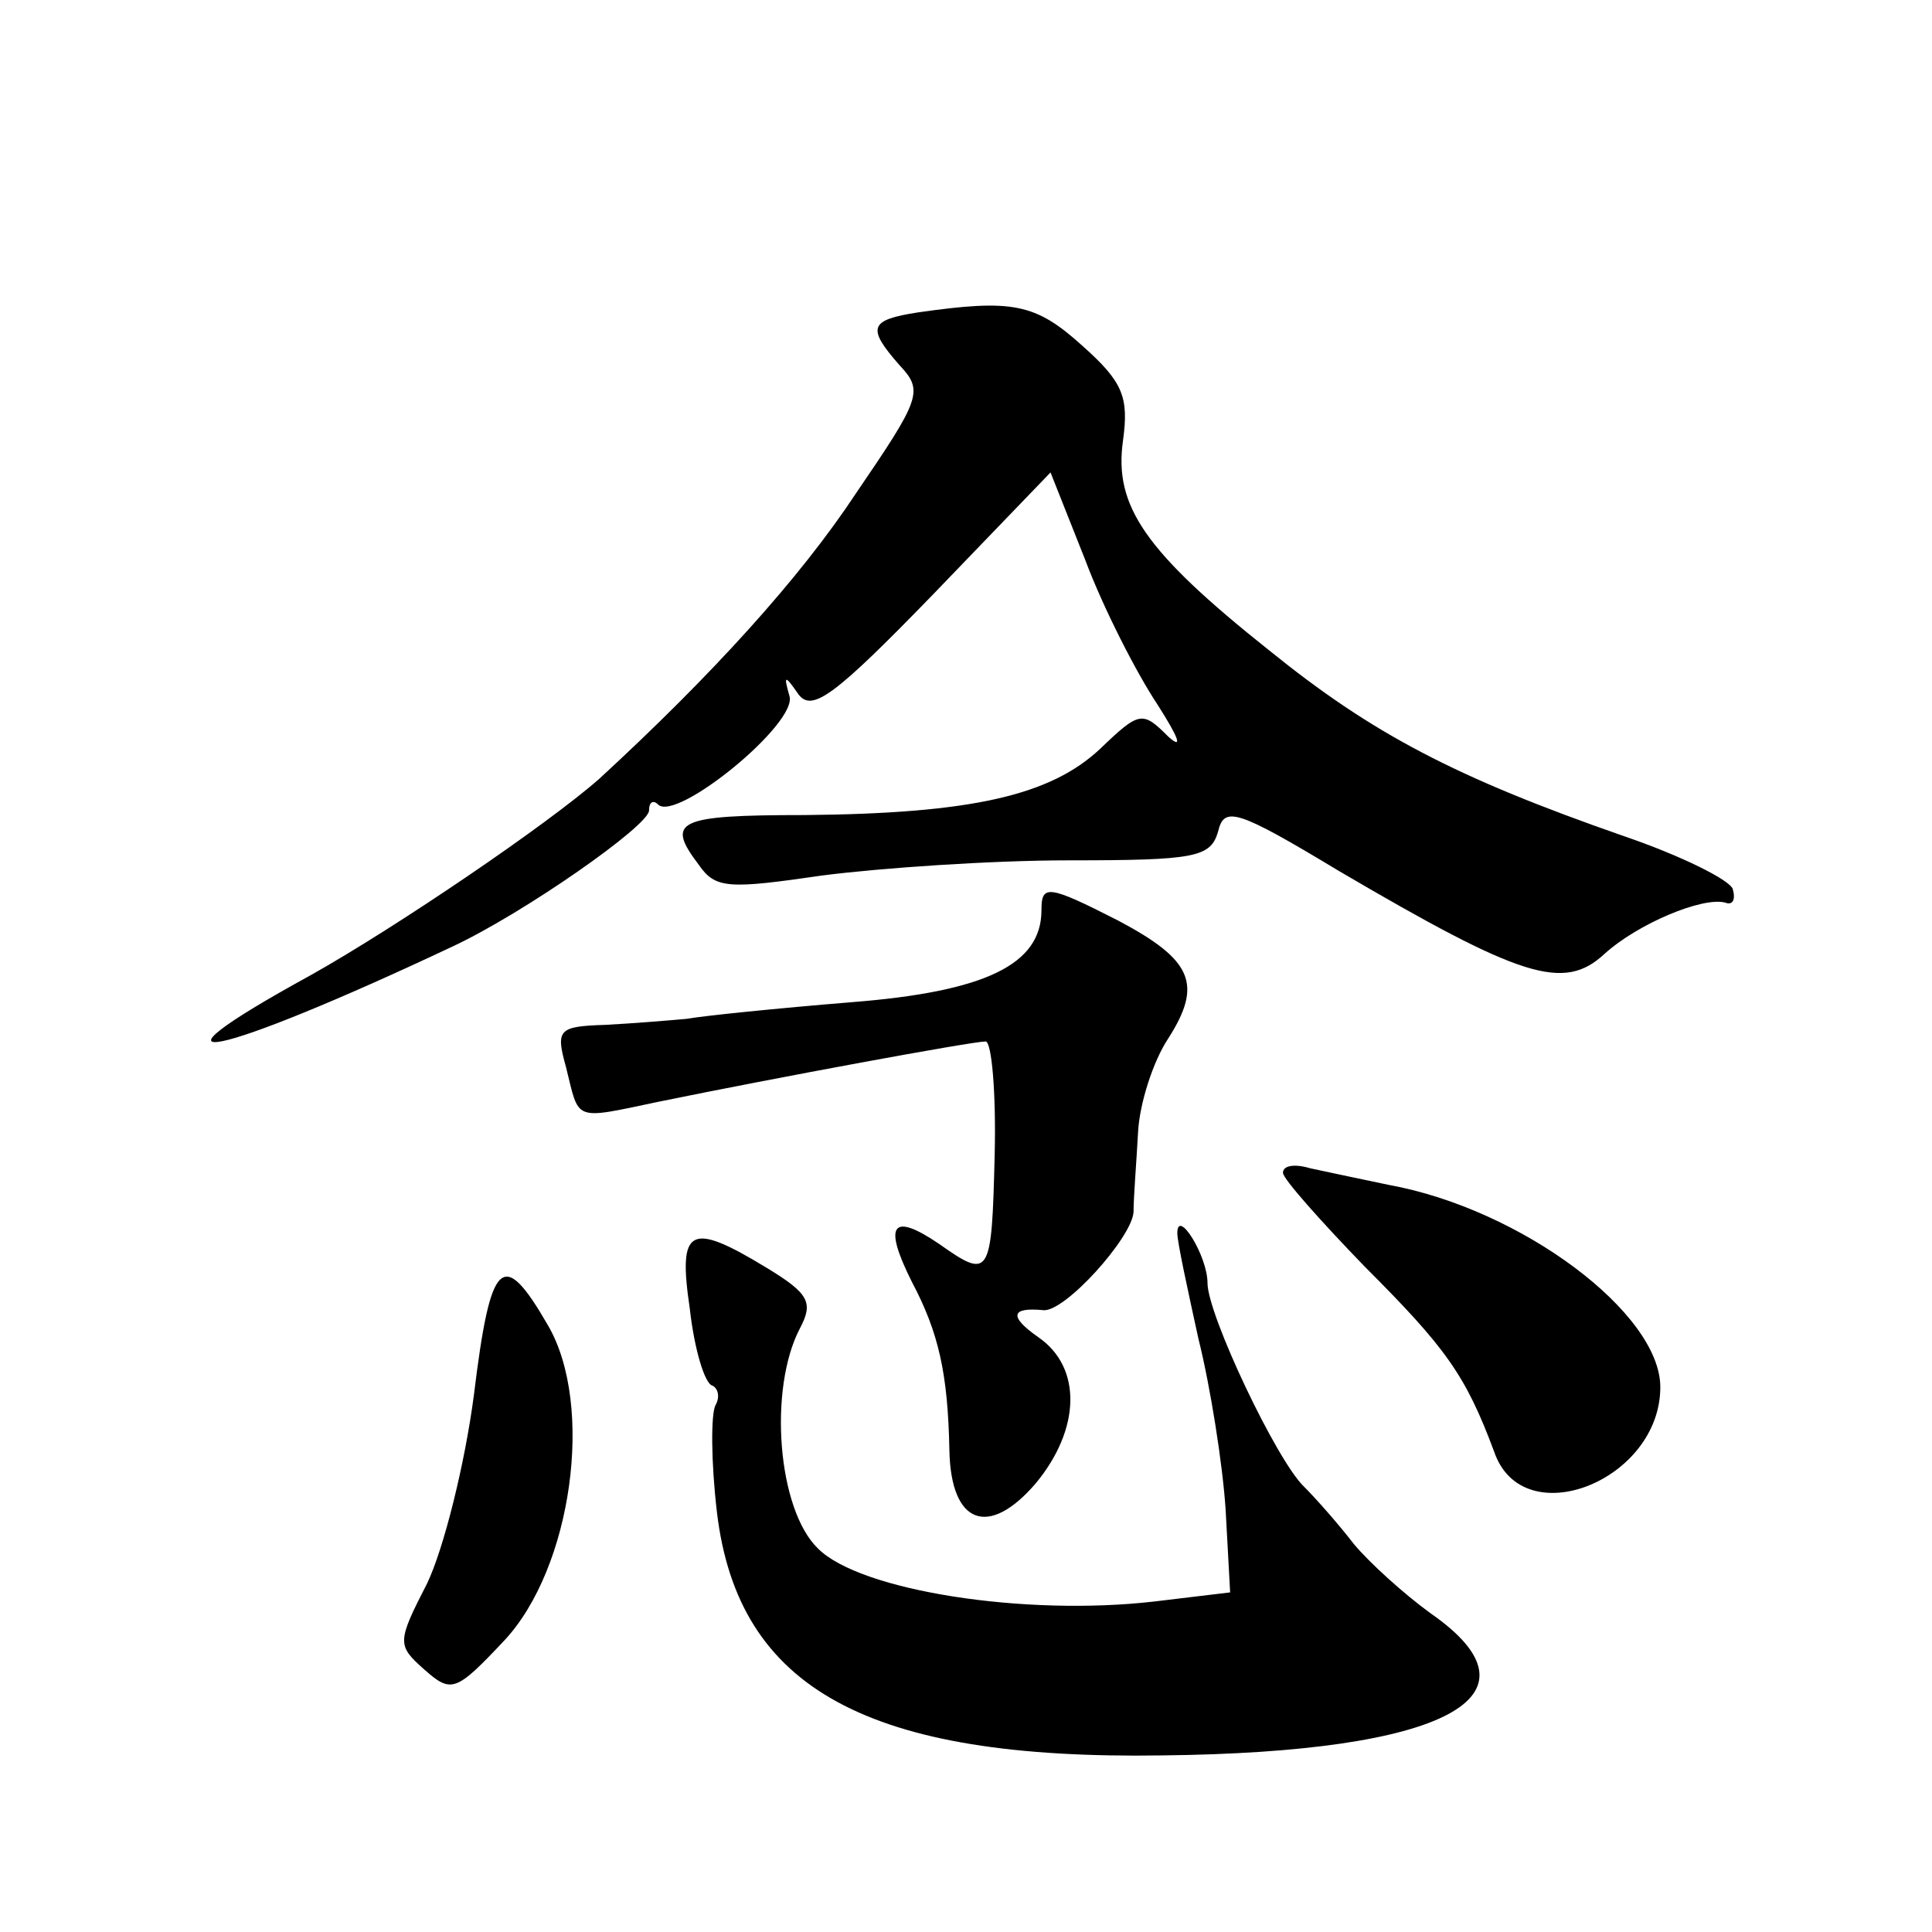 <?xml version="1.0" standalone="no"?>
<!DOCTYPE svg PUBLIC "-//W3C//DTD SVG 20010904//EN"
 "http://www.w3.org/TR/2001/REC-SVG-20010904/DTD/svg10.dtd">
<svg version="1.0" xmlns="http://www.w3.org/2000/svg"
 width="128pt" height="128pt" viewBox="0 0 128 128"
 preserveAspectRatio="xMidYMid meet">
<g transform="translate(0,128) scale(0.1,-0.1)"
fill="#0" stroke="none">
<path d="M608 1073 c-32 -5 -34 -10 -12 -35 16 -17 14 -22 -29 -85 -37 -56 -95
-120 -170 -189 -34 -30 -134 -98 -191 -130 -124 -68 -63 -55 94 19 47 22 130 80
130 90 0 6 3 7 6 4 12 -12 93 54 87 72 -4 14 -3 14 6 1 9 -12 24 -1 89 66 l78 81
23 -58 c12 -32 34 -75 48 -96 14 -22 17 -30 7 -21 -17 17 -19 17 -45 -8 -33 -31
-85 -43 -196 -44 -85 0 -92 -4 -70 -33 11 -16 20 -16 82 -7 39 5 112 10 163 10
84 0 94 2 99 19 4 17 12 15 80 -26 121 -71 149 -80 176 -55 22 20 65 38 80 34 5
-2 7 2 5 9 -2 6 -34 22 -72 35 -112 39 -167 68 -235 123 -83 66 -103 96 -97 139
4 29 0 39 -27 63 -31 28 -46 31 -109 22z M690 677 c0 -36 -37 -54 -126 -61 -49
-4 -98 -9 -109 -11 -11 -1 -35 -3 -54 -4 -31 -1 -33 -3 -26 -28 9 -36 4 -35 61
-23 78 16 208 40 217 40 4 0 7 -34 6 -75 -2 -81 -3 -83 -37 -59 -31 21 -37 13 -18
-25 18 -34 24 -61 25 -112 1 -49 26 -58 57 -22 30 36 31 77 2 97 -20 14 -18 20
3 18 14 -2 59 48 60 65 0 10 2 34 3 53 1 19 10 47 20 62 23 36 16 52 -33 78 -47
24 -51 24 -51 7z M850 503 c0 -4 25 -32 54 -62 54 -54 67 -72 86 -123 19 -55 110
-19 110 43 0 49 -92 118 -180 134 -19 4 -43 9 -52 11 -10 3 -18 2 -18 -3z M780
463 c0 -6 7 -38 14 -70 8 -32 16 -83 18 -113 l3 -55 -50 -6 c-86 -10 -195 7 -223
35 -27 26 -33 106 -12 146 9 17 6 23 -22 40 -51 31 -59 27 -51 -27 3 -27 10 -50
15 -51 4 -2 5 -8 2 -13 -3 -6 -3 -37 1 -71 14 -117 100 -164 295 -161 188 2 257
39 178 94 -18 13 -41 34 -51 46 -10 13 -25 30 -33 38 -18 17 -64 114 -64 135 0
18 -20 50 -20 33z M314 356 c-6 -46 -20 -102 -31 -125 -20 -39 -20 -41 -2 -57 18
-16 21 -15 53 19 45 48 60 156 29 209 -30 52 -38 44 -49 -46z"/>
</g>
</svg>
